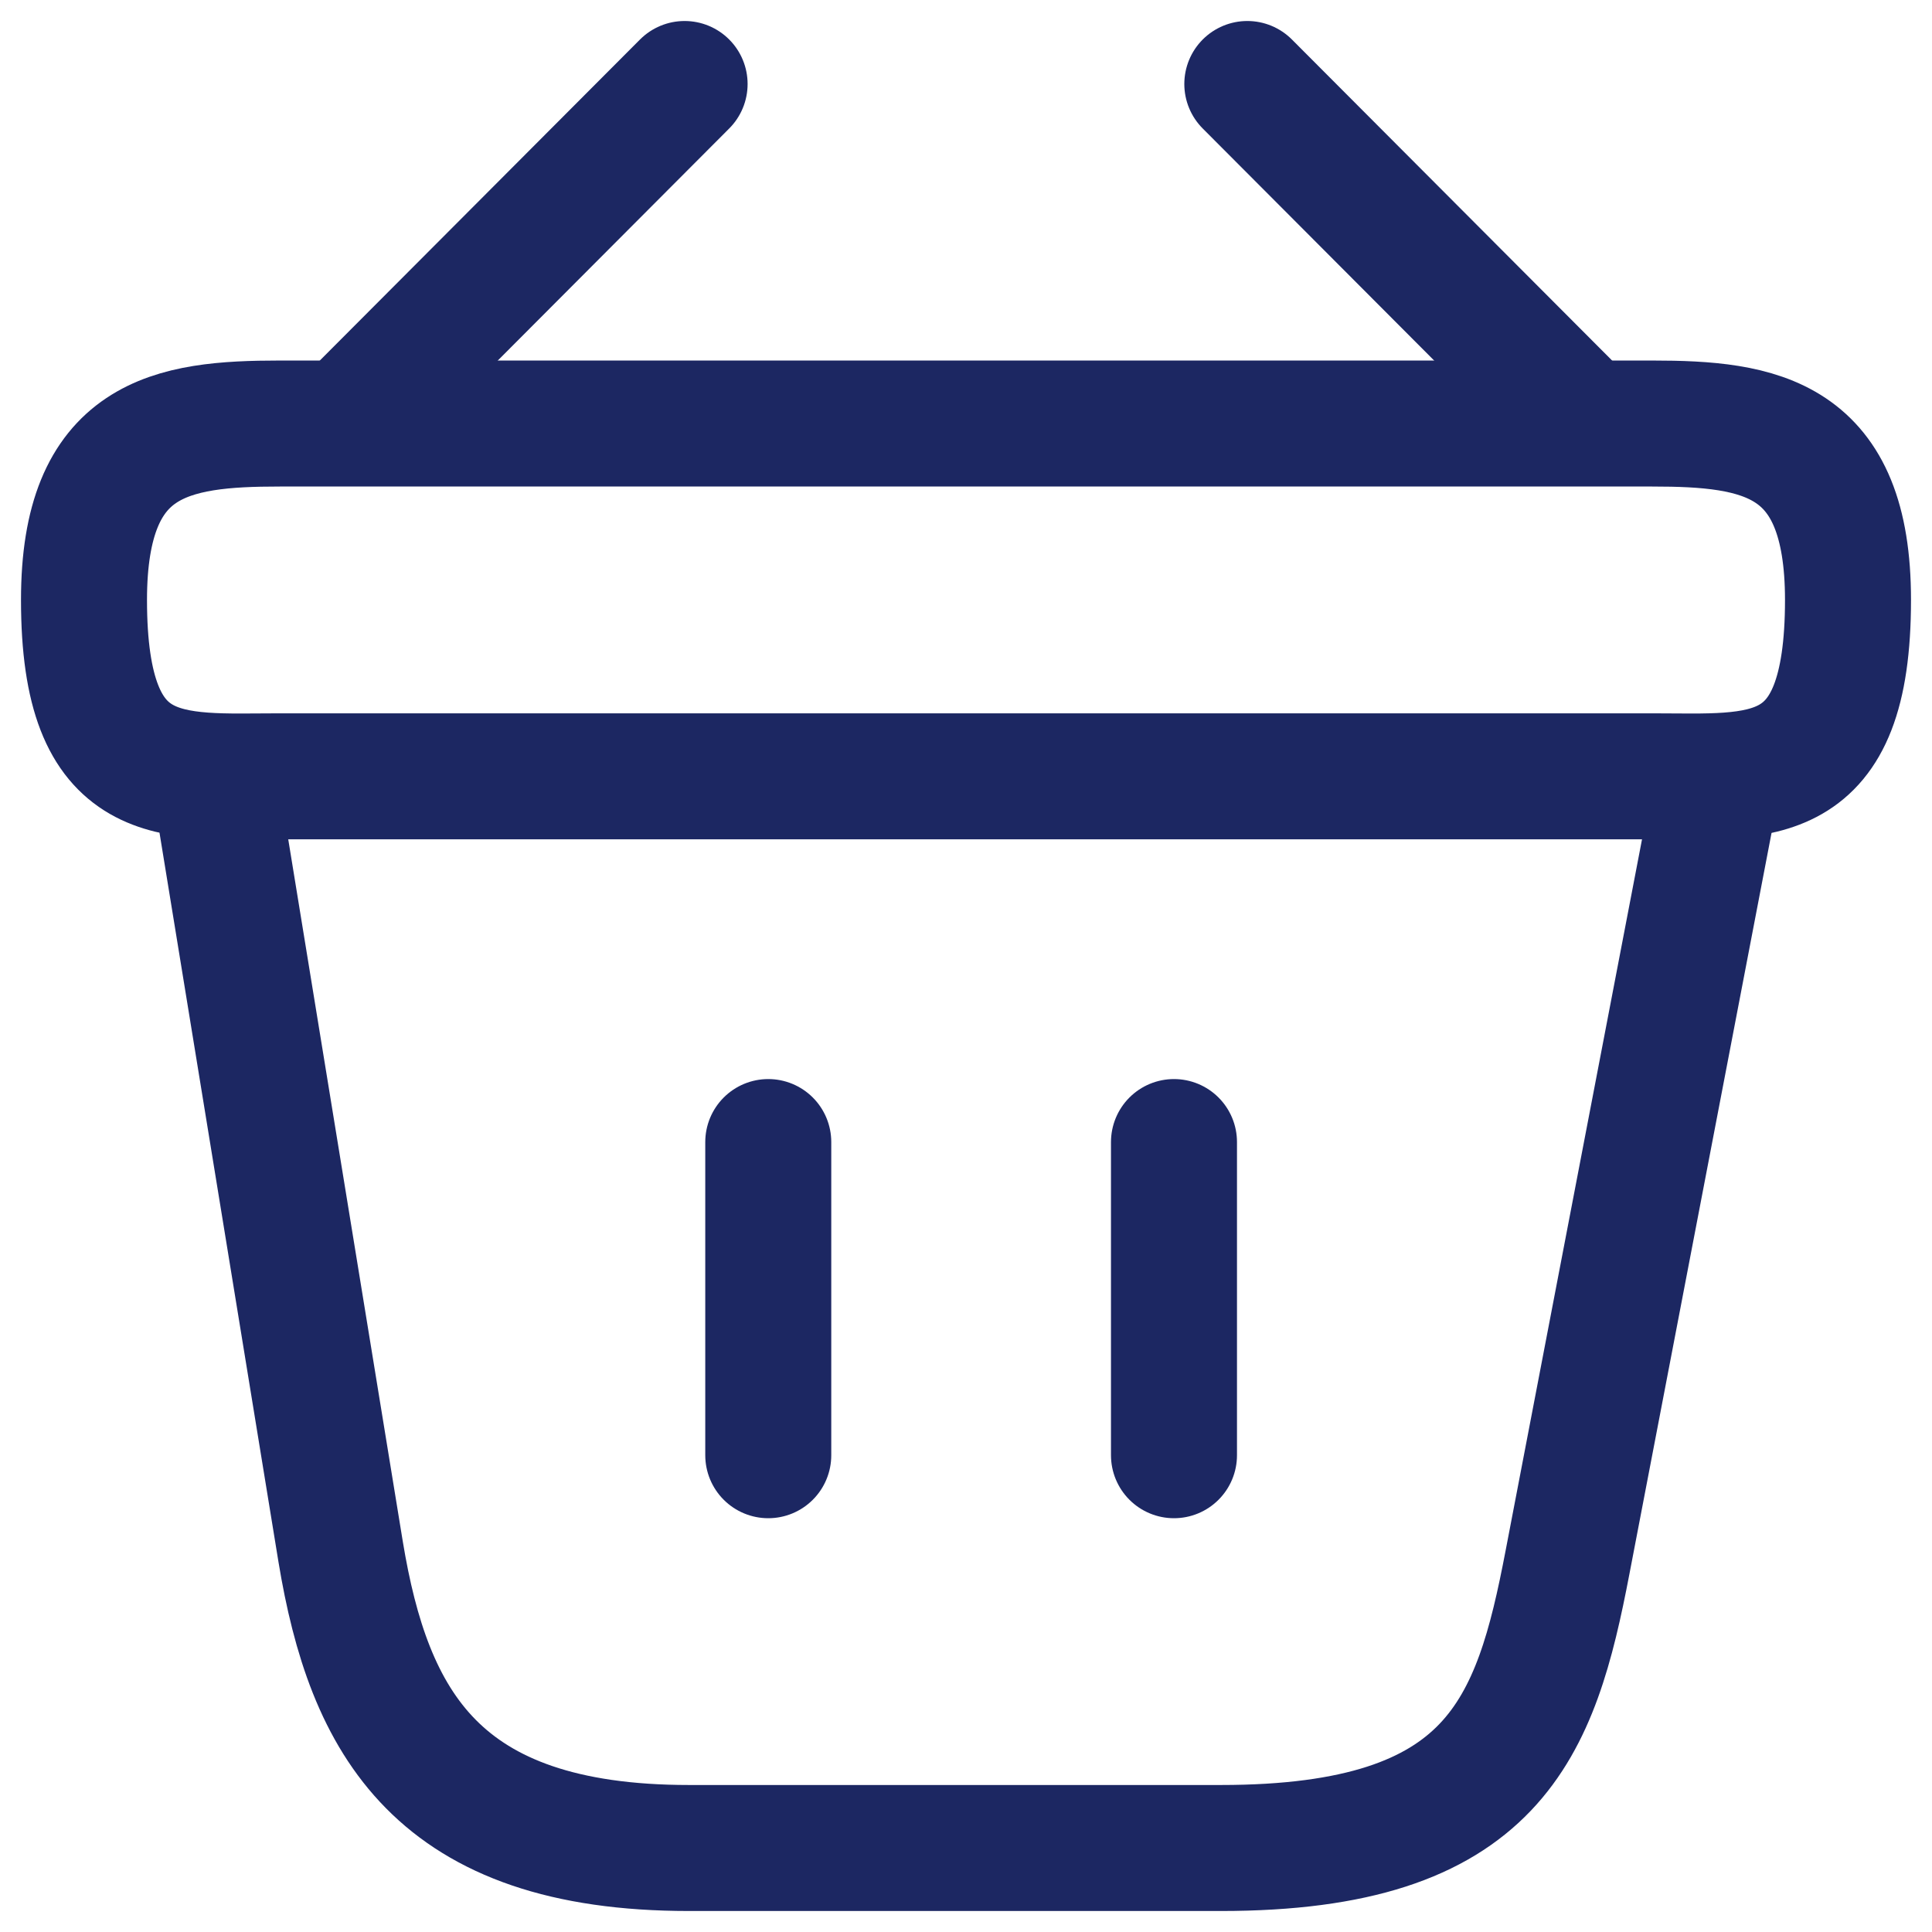 <svg width="23" height="23" viewBox="0 0 23 23" fill="none" xmlns="http://www.w3.org/2000/svg">
<path d="M8.15 1L4.349 4.811" stroke="#1C2762" stroke-width="1.5" stroke-miterlimit="10" stroke-linecap="round" stroke-linejoin="round"/>
<path d="M14.849 1L18.65 4.811" stroke="#1C2762" stroke-width="1.5" stroke-miterlimit="10" stroke-linecap="round" stroke-linejoin="round"/>
<path d="M1 7.142C1 5.2 2.039 5.042 3.331 5.042H19.669C20.96 5.042 22 5.2 22 7.142C22 9.4 20.96 9.242 19.669 9.242H3.331C2.039 9.242 1 9.4 1 7.142Z" stroke="#1C2762" stroke-width="1.5"/>
<path d="M9.146 13.596V17.324" stroke="#1C2762" stroke-width="1.5" stroke-linecap="round"/>
<path d="M13.976 13.596V17.324" stroke="#1C2762" stroke-width="1.5" stroke-linecap="round"/>
<path d="M2.575 9.4L4.055 18.472C4.391 20.509 5.2 22 8.203 22H14.534C17.8 22 18.283 20.572 18.661 18.598L20.425 9.4" stroke="#1C2762" stroke-width="1.5" stroke-linecap="round"/>
</svg>
